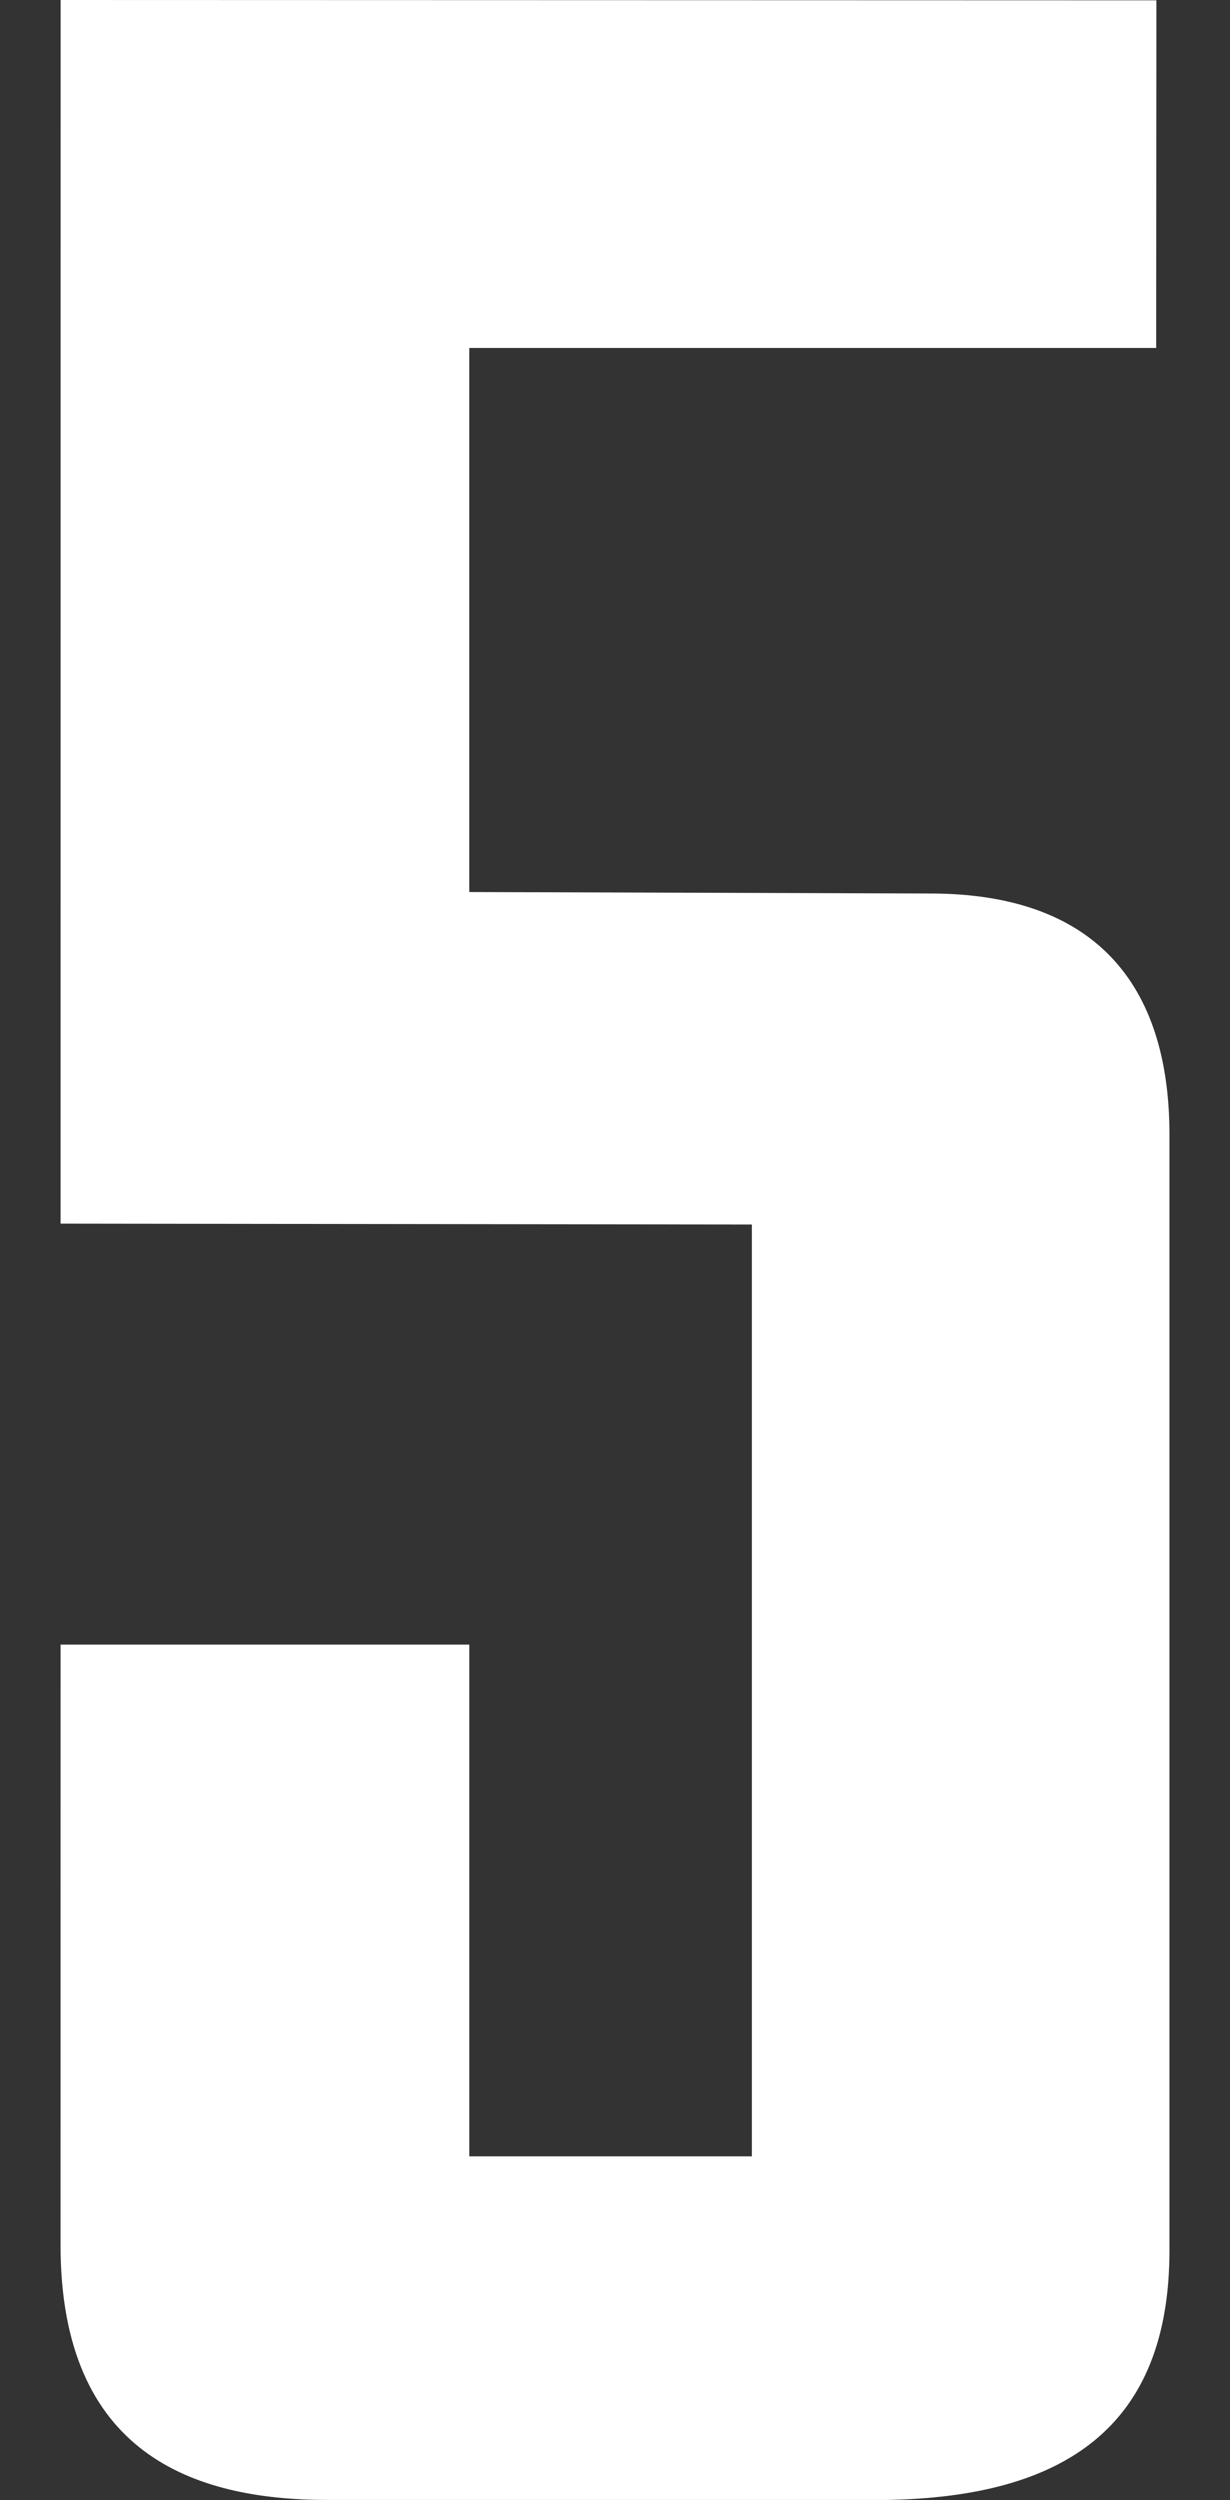 <?xml version="1.0" encoding="UTF-8" standalone="no"?>
<!-- Created with Inkscape (http://www.inkscape.org/) -->

<svg
   width="21.869mm"
   height="44.438mm"
   viewBox="0 0 21.869 44.438"
   version="1.1"
   id="svg1"
   inkscape:version="1.3.2 (091e20e, 2023-11-25)"
   sodipodi:docname="5.svg"
   xml:space="preserve"
   xmlns:inkscape="http://www.inkscape.org/namespaces/inkscape"
   xmlns:sodipodi="http://sodipodi.sourceforge.net/DTD/sodipodi-0.dtd"
   xmlns="http://www.w3.org/2000/svg"
   xmlns:svg="http://www.w3.org/2000/svg"><rect x="0" y="0" width="21.869" height="44.438" fill="#333333" stroke="none"/><sodipodi:namedview
     id="namedview1"
     pagecolor="#ffffff"
     bordercolor="#000000"
     borderopacity="0.25"
     inkscape:showpageshadow="2"
     inkscape:pageopacity="0.0"
     inkscape:pagecheckerboard="0"
     inkscape:deskcolor="#d1d1d1"
     inkscape:document-units="mm"
     inkscape:zoom="2.8284271"
     inkscape:cx="-39.244426"
     inkscape:cy="160.33646"
     inkscape:window-width="2112"
     inkscape:window-height="1212"
     inkscape:window-x="2240"
     inkscape:window-y="25"
     inkscape:window-maximized="0"
     inkscape:current-layer="layer7" /><defs
     id="defs1" /><g
     inkscape:groupmode="layer"
     id="layer7"
     inkscape:label="5"
     style="display:inline"
     transform="translate(-112.722,-132.911)"><g
       id="g1"
       transform="translate(1.076)"><path
         id="path10"
         style="display:inline;fill:#ffffff;fill-opacity:1;stroke:#ffffff;stroke-width:0"
         inkscape:label="FIll"
         d="m 112.724,132.911 -0.001,21.75 12.291,0.016 v 16.563 h -5.024 v -9.096 h -7.267 l -5.2e-4,10.671 c -1.4e-4,3.704 2.354,4.533 4.746,4.533 h 9.937 c 3.157,-0.052 5.033,-1.289 5.033,-4.436 v -19.831 c 0,-2.708 -1.353,-4.288 -4.256,-4.288 l -8.193,-0.026 v -9.671 h 12.213 l 0.004,-6.179 z" /></g></g></svg>
